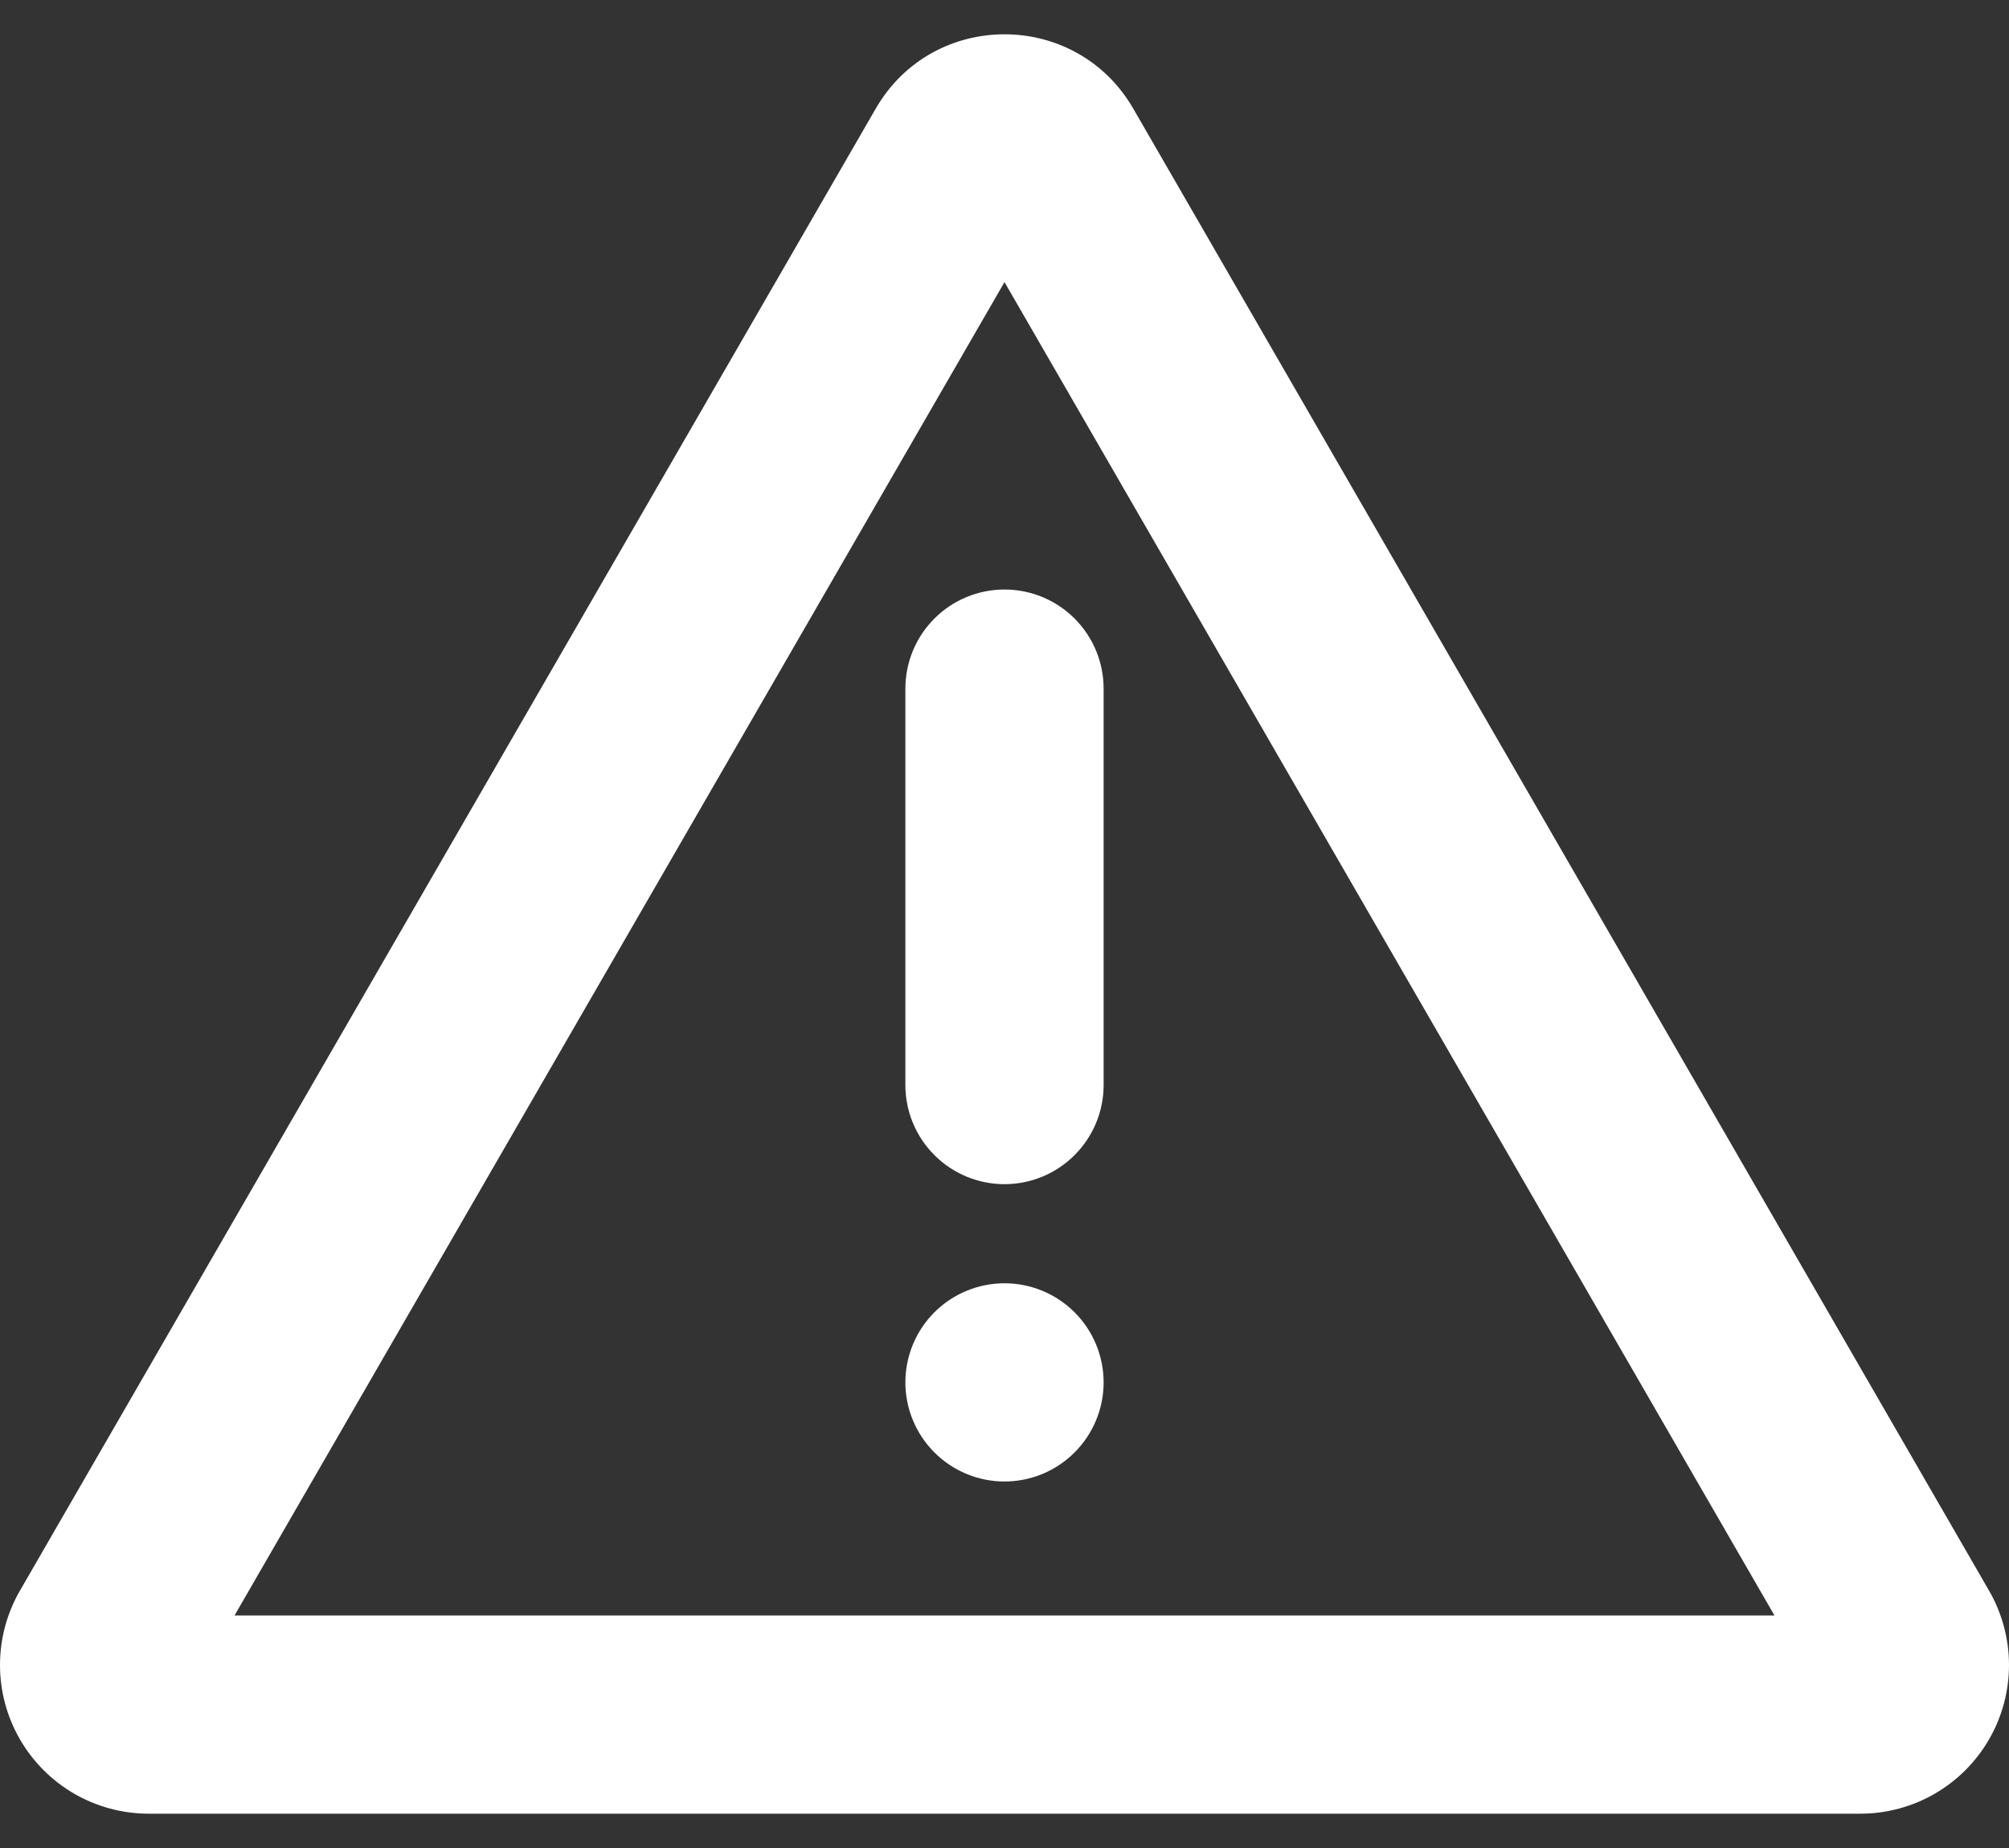 <svg width="50" height="46" viewBox="0 0 50 46" fill="none" xmlns="http://www.w3.org/2000/svg">
<rect x="0" y="0" width="50" height="46" fill="#333333" stroke="none"/>
<path d="M28.205 2.704L49.504 39.595C49.829 40.158 50 40.796 50 41.445C50 42.095 49.829 42.733 49.504 43.295C49.179 43.858 48.712 44.325 48.15 44.65C47.587 44.975 46.949 45.146 46.3 45.146H3.7C3.051 45.146 2.413 44.975 1.85 44.65C1.288 44.325 0.821 43.858 0.496 43.295C0.171 42.733 -4.12535e-06 42.095 0 41.445C4.1255e-06 40.796 0.171 40.158 0.496 39.595L21.795 2.704C23.219 0.237 26.779 0.237 28.205 2.704ZM25 7.022L5.837 40.212H44.163L25 7.022ZM25 31.943C25.654 31.943 26.282 32.203 26.744 32.665C27.207 33.128 27.467 33.755 27.467 34.41C27.467 35.064 27.207 35.691 26.744 36.154C26.282 36.617 25.654 36.877 25 36.877C24.346 36.877 23.718 36.617 23.256 36.154C22.793 35.691 22.533 35.064 22.533 34.41C22.533 33.755 22.793 33.128 23.256 32.665C23.718 32.203 24.346 31.943 25 31.943ZM25 14.674C25.654 14.674 26.282 14.934 26.744 15.396C27.207 15.859 27.467 16.487 27.467 17.141V27.009C27.467 27.663 27.207 28.291 26.744 28.753C26.282 29.216 25.654 29.476 25 29.476C24.346 29.476 23.718 29.216 23.256 28.753C22.793 28.291 22.533 27.663 22.533 27.009V17.141C22.533 16.487 22.793 15.859 23.256 15.396C23.718 14.934 24.346 14.674 25 14.674Z" fill="white"/>
</svg>
